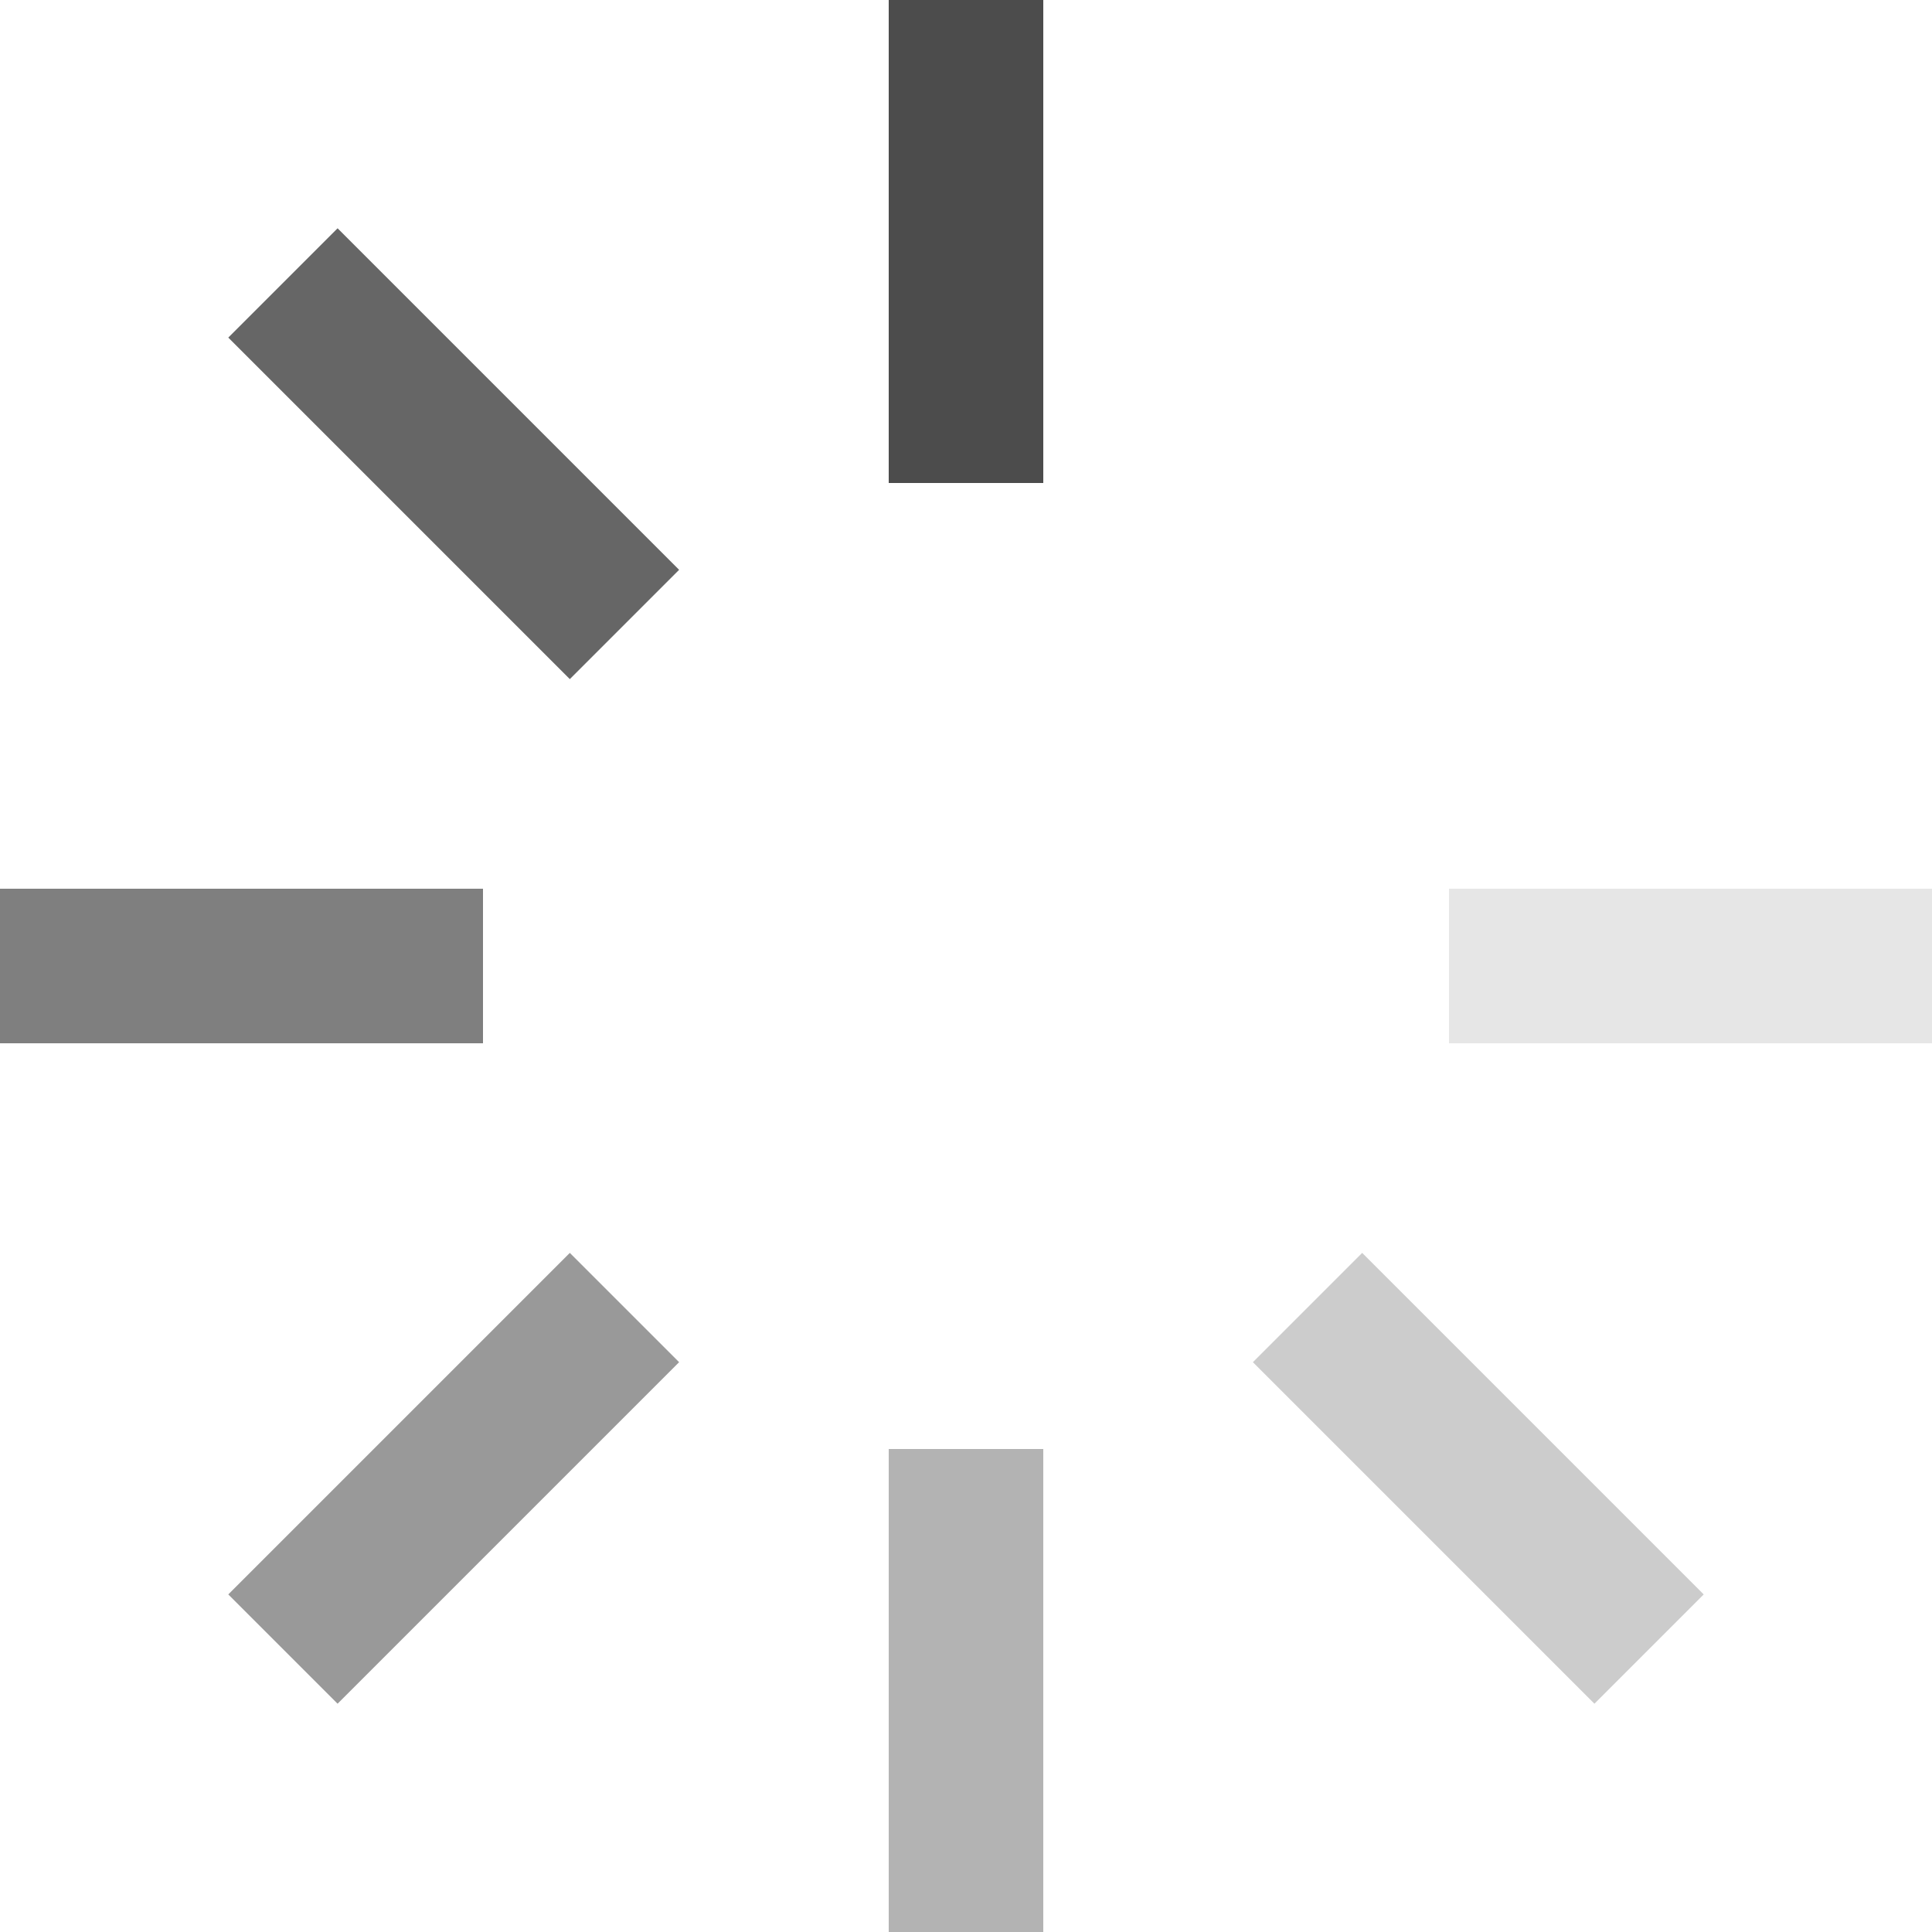 <svg version="1.1"
  baseProfile="basic"
  width="50" height="50"
  xmlns="http://www.w3.org/2000/svg"
  xmlns:xlink="http://www.w3.org/1999/xlink">
    <defs>
        <rect id="path1" width="8%" height="25%" x="46%" fill="black"/>
    </defs>
    <g>
        <use xlink:href="#path1" transform="rotate(0 25 25)" fill-opacity=".7" />
        <use xlink:href="#path1" transform="rotate(-45 25 25)" fill-opacity=".6" />
        <use xlink:href="#path1" transform="rotate(-90 25 25)" fill-opacity=".5" />
        <use xlink:href="#path1" transform="rotate(-135 25 25)" fill-opacity=".4" />
        <use xlink:href="#path1" transform="rotate(-180 25 25)" fill-opacity=".3" />
        <use xlink:href="#path1" transform="rotate(-225 25 25)" fill-opacity=".2" />
        <use xlink:href="#path1" transform="rotate(-270 25 25)" fill-opacity=".1" />
        <animateTransform
            attributeName="transform"
            attributeType="XML"
            type="rotate"
            from="0 25 25"
            to="360 25 25"
            dur="1.25s"
            repeatCount="indefinite"
        />
    </g>
</svg>
